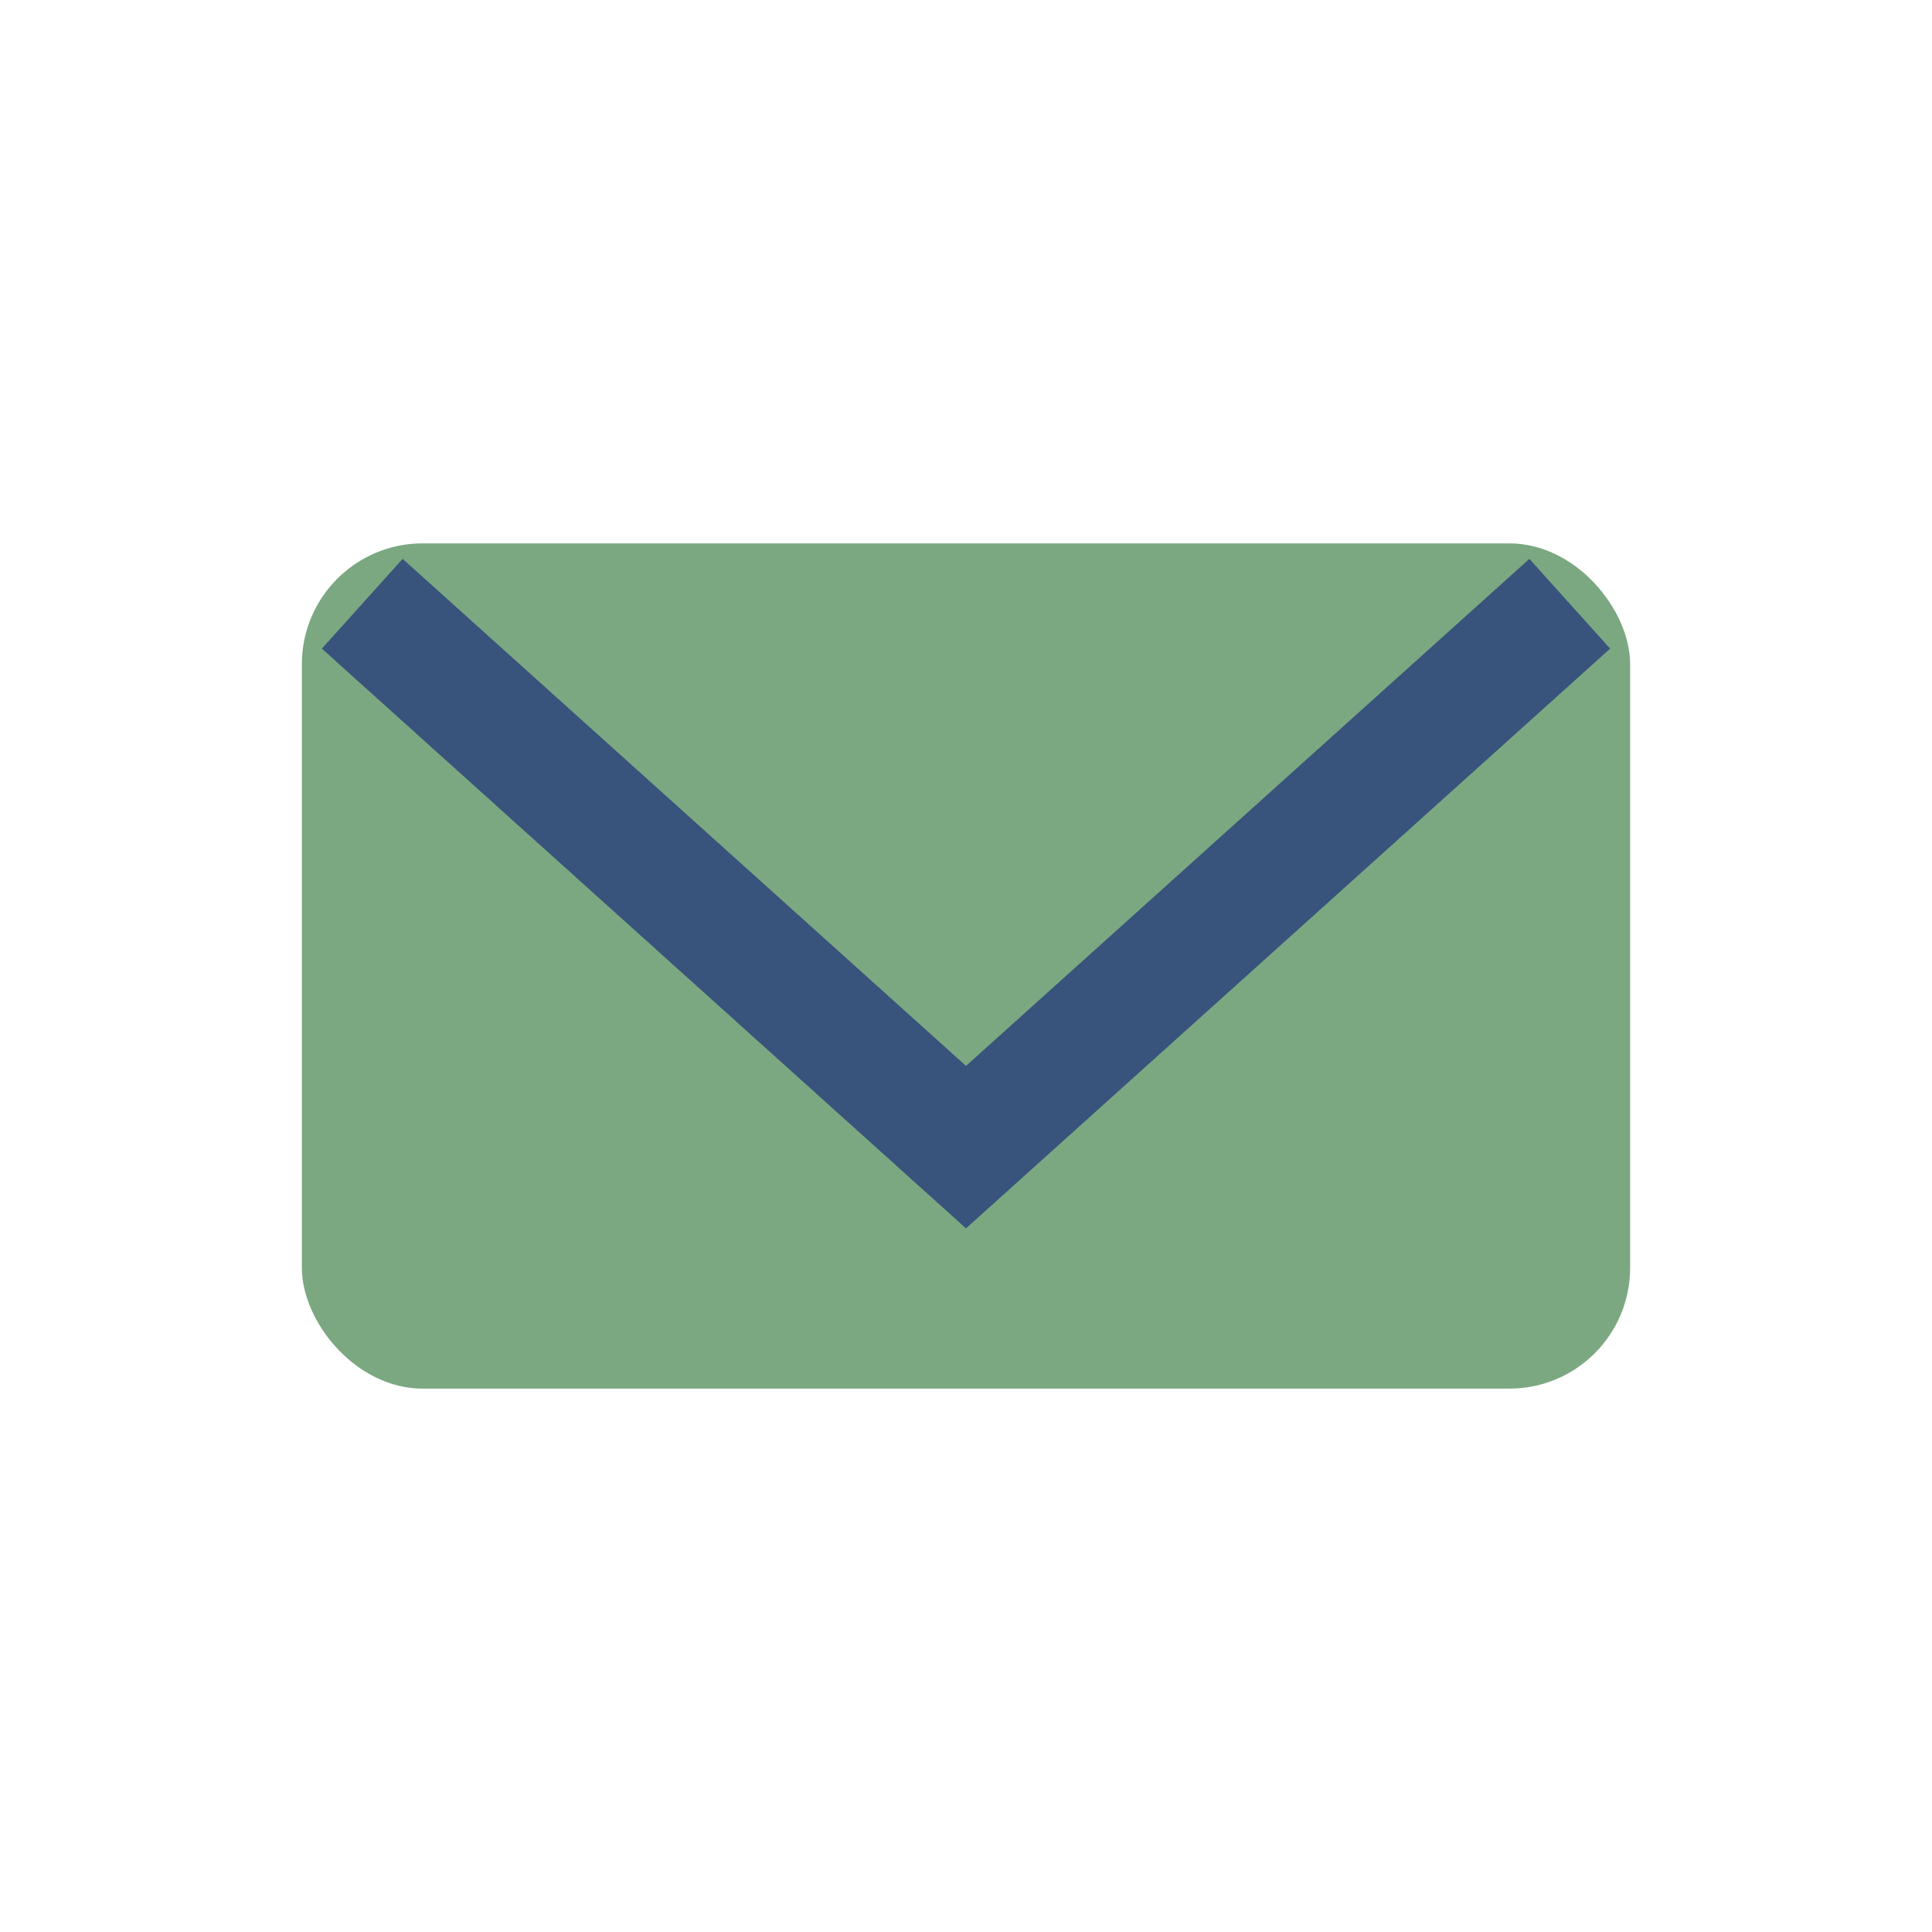 <?xml version="1.0" encoding="UTF-8"?>
<svg xmlns="http://www.w3.org/2000/svg" width="32" height="32" viewBox="0 0 32 32"><rect x="5" y="9" width="22" height="14" rx="2" fill="#7BA881"/><path d="M6 10l10 9 10-9" fill="none" stroke="#38537C" stroke-width="2"/></svg>